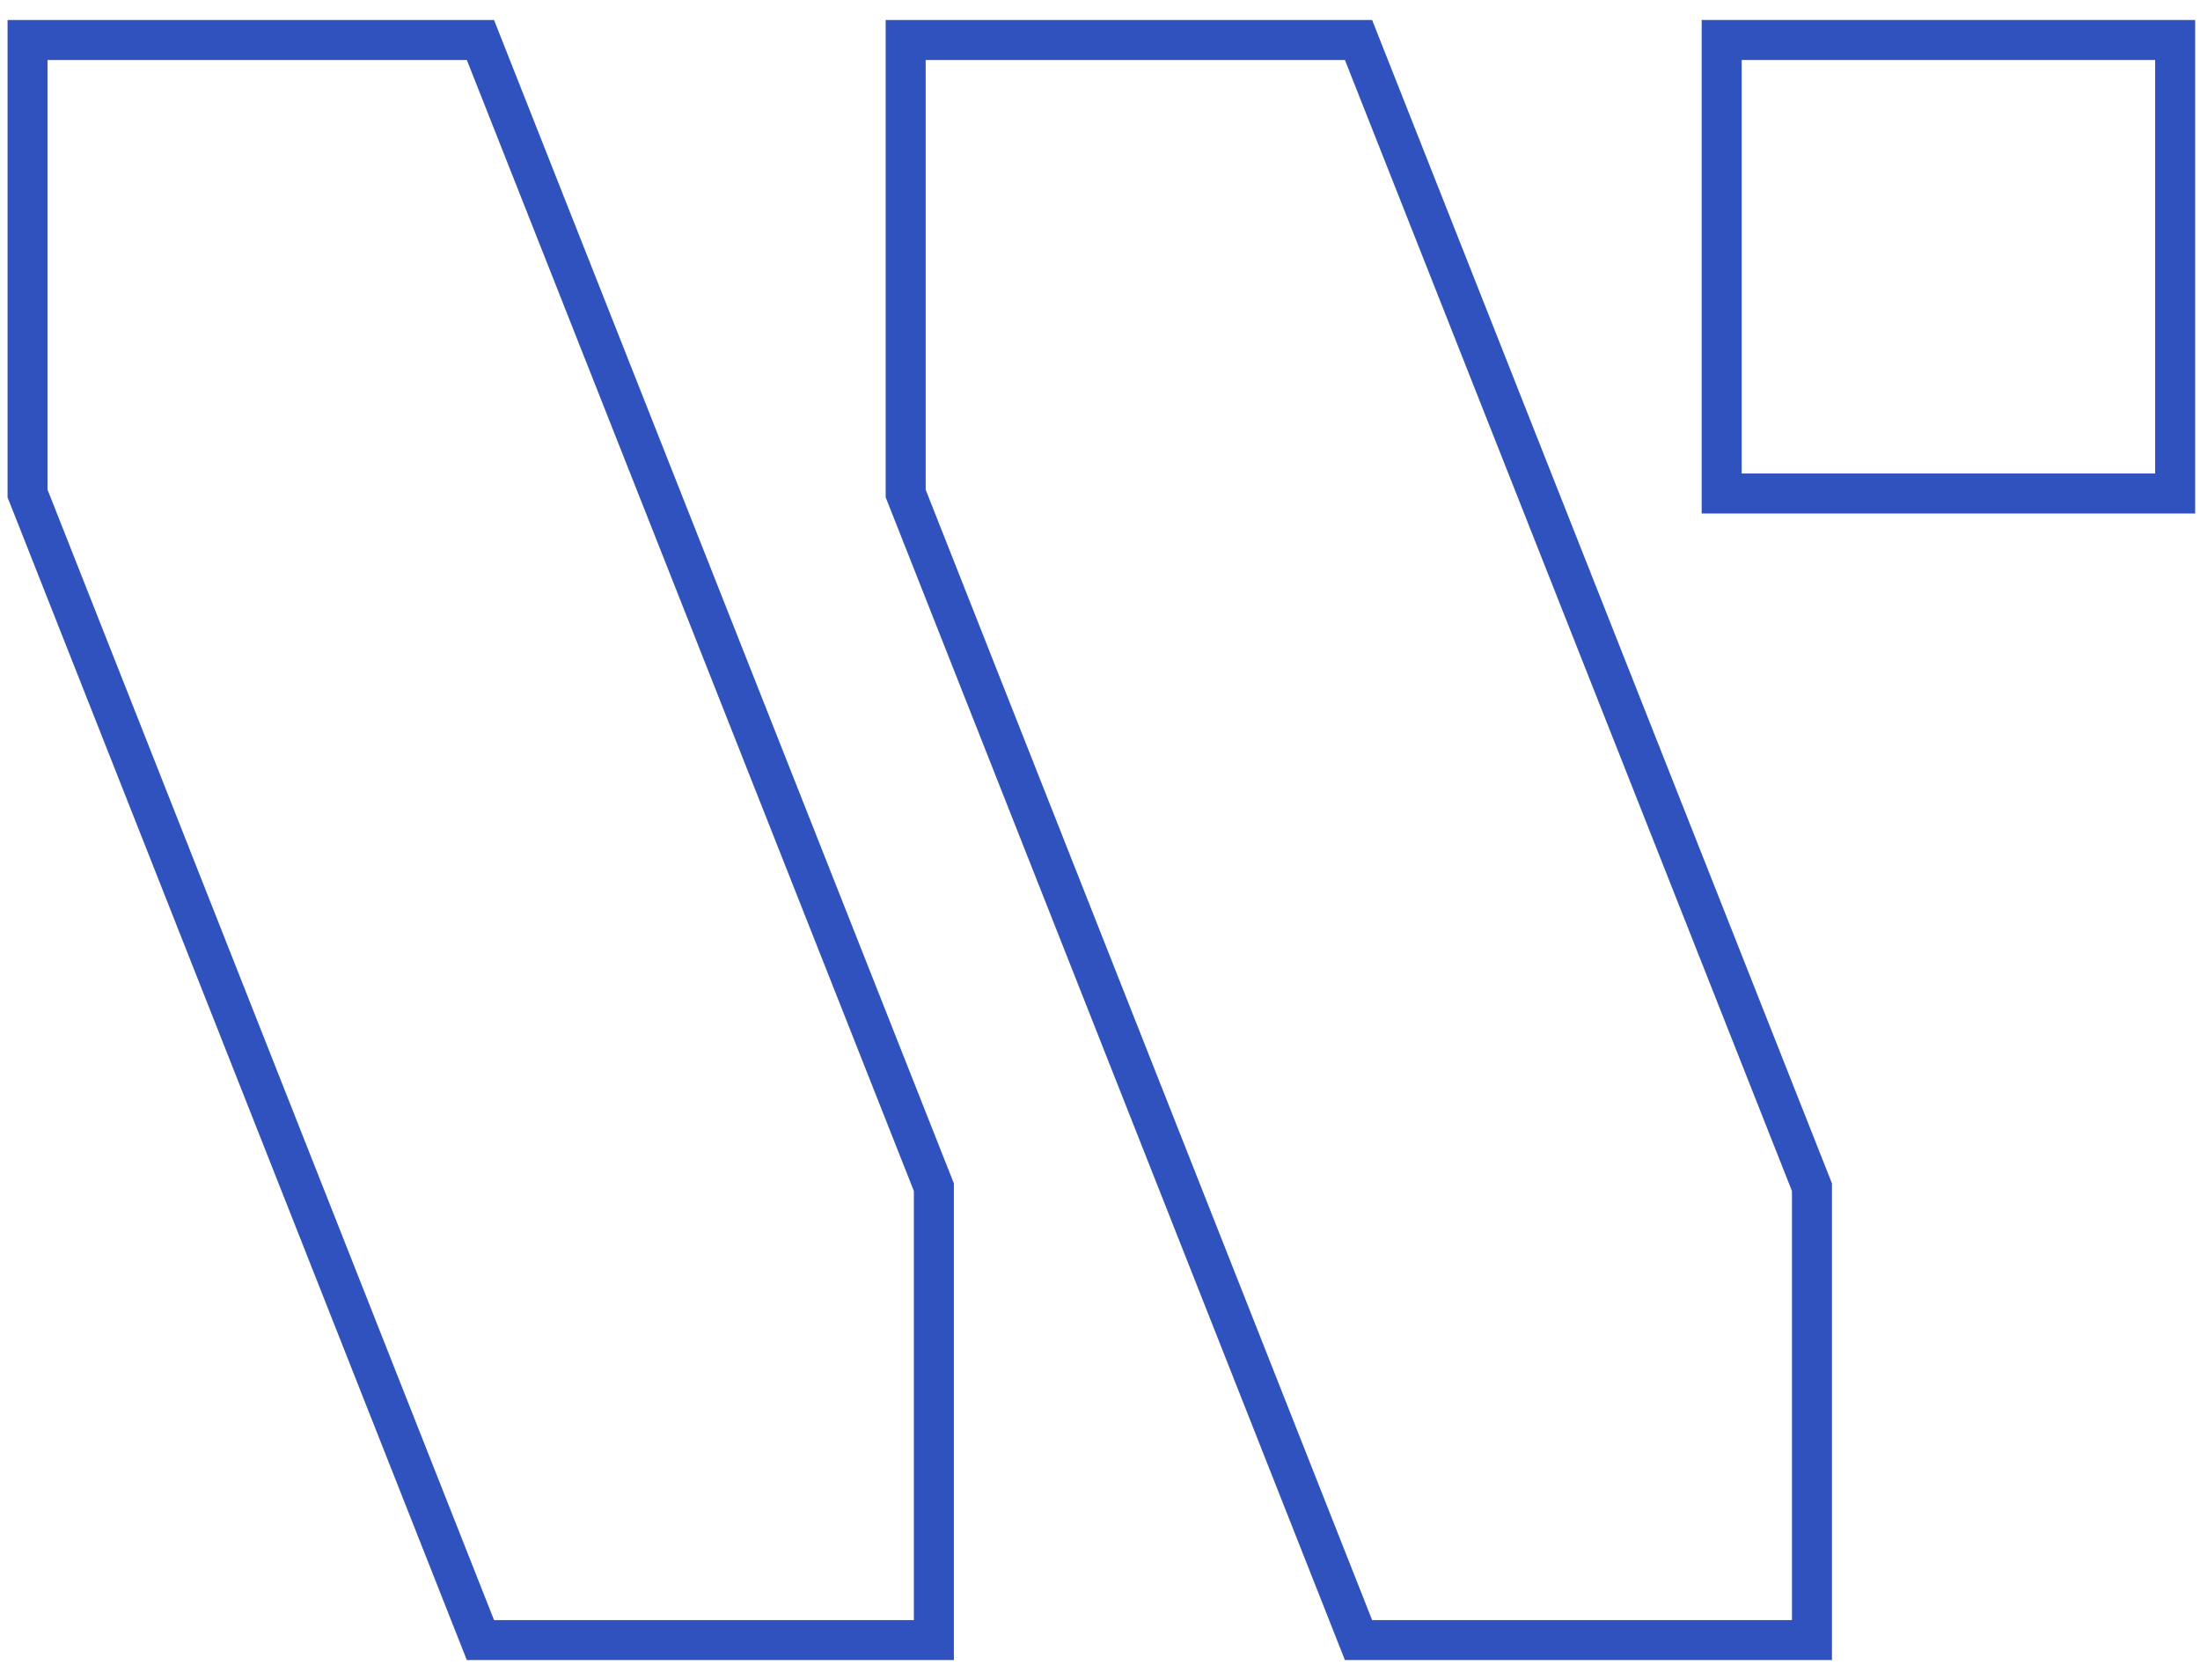 <svg xmlns="http://www.w3.org/2000/svg" width="55" height="42" viewBox="0 0 55 42" fill="none"><path d="M54.379 12.337V1L43.042 1V12.337H54.379Z" stroke="#3052BF" stroke-miterlimit="10"></path><path d="M0.689 1H12.011L23.347 29.679V41H12.011L0.689 12.337V1Z" stroke="#3052BF" stroke-miterlimit="10"></path><path d="M22.642 1H33.963L45.299 29.679V41H33.963L22.642 12.337V1Z" stroke="#3052BF" stroke-miterlimit="10"></path></svg>